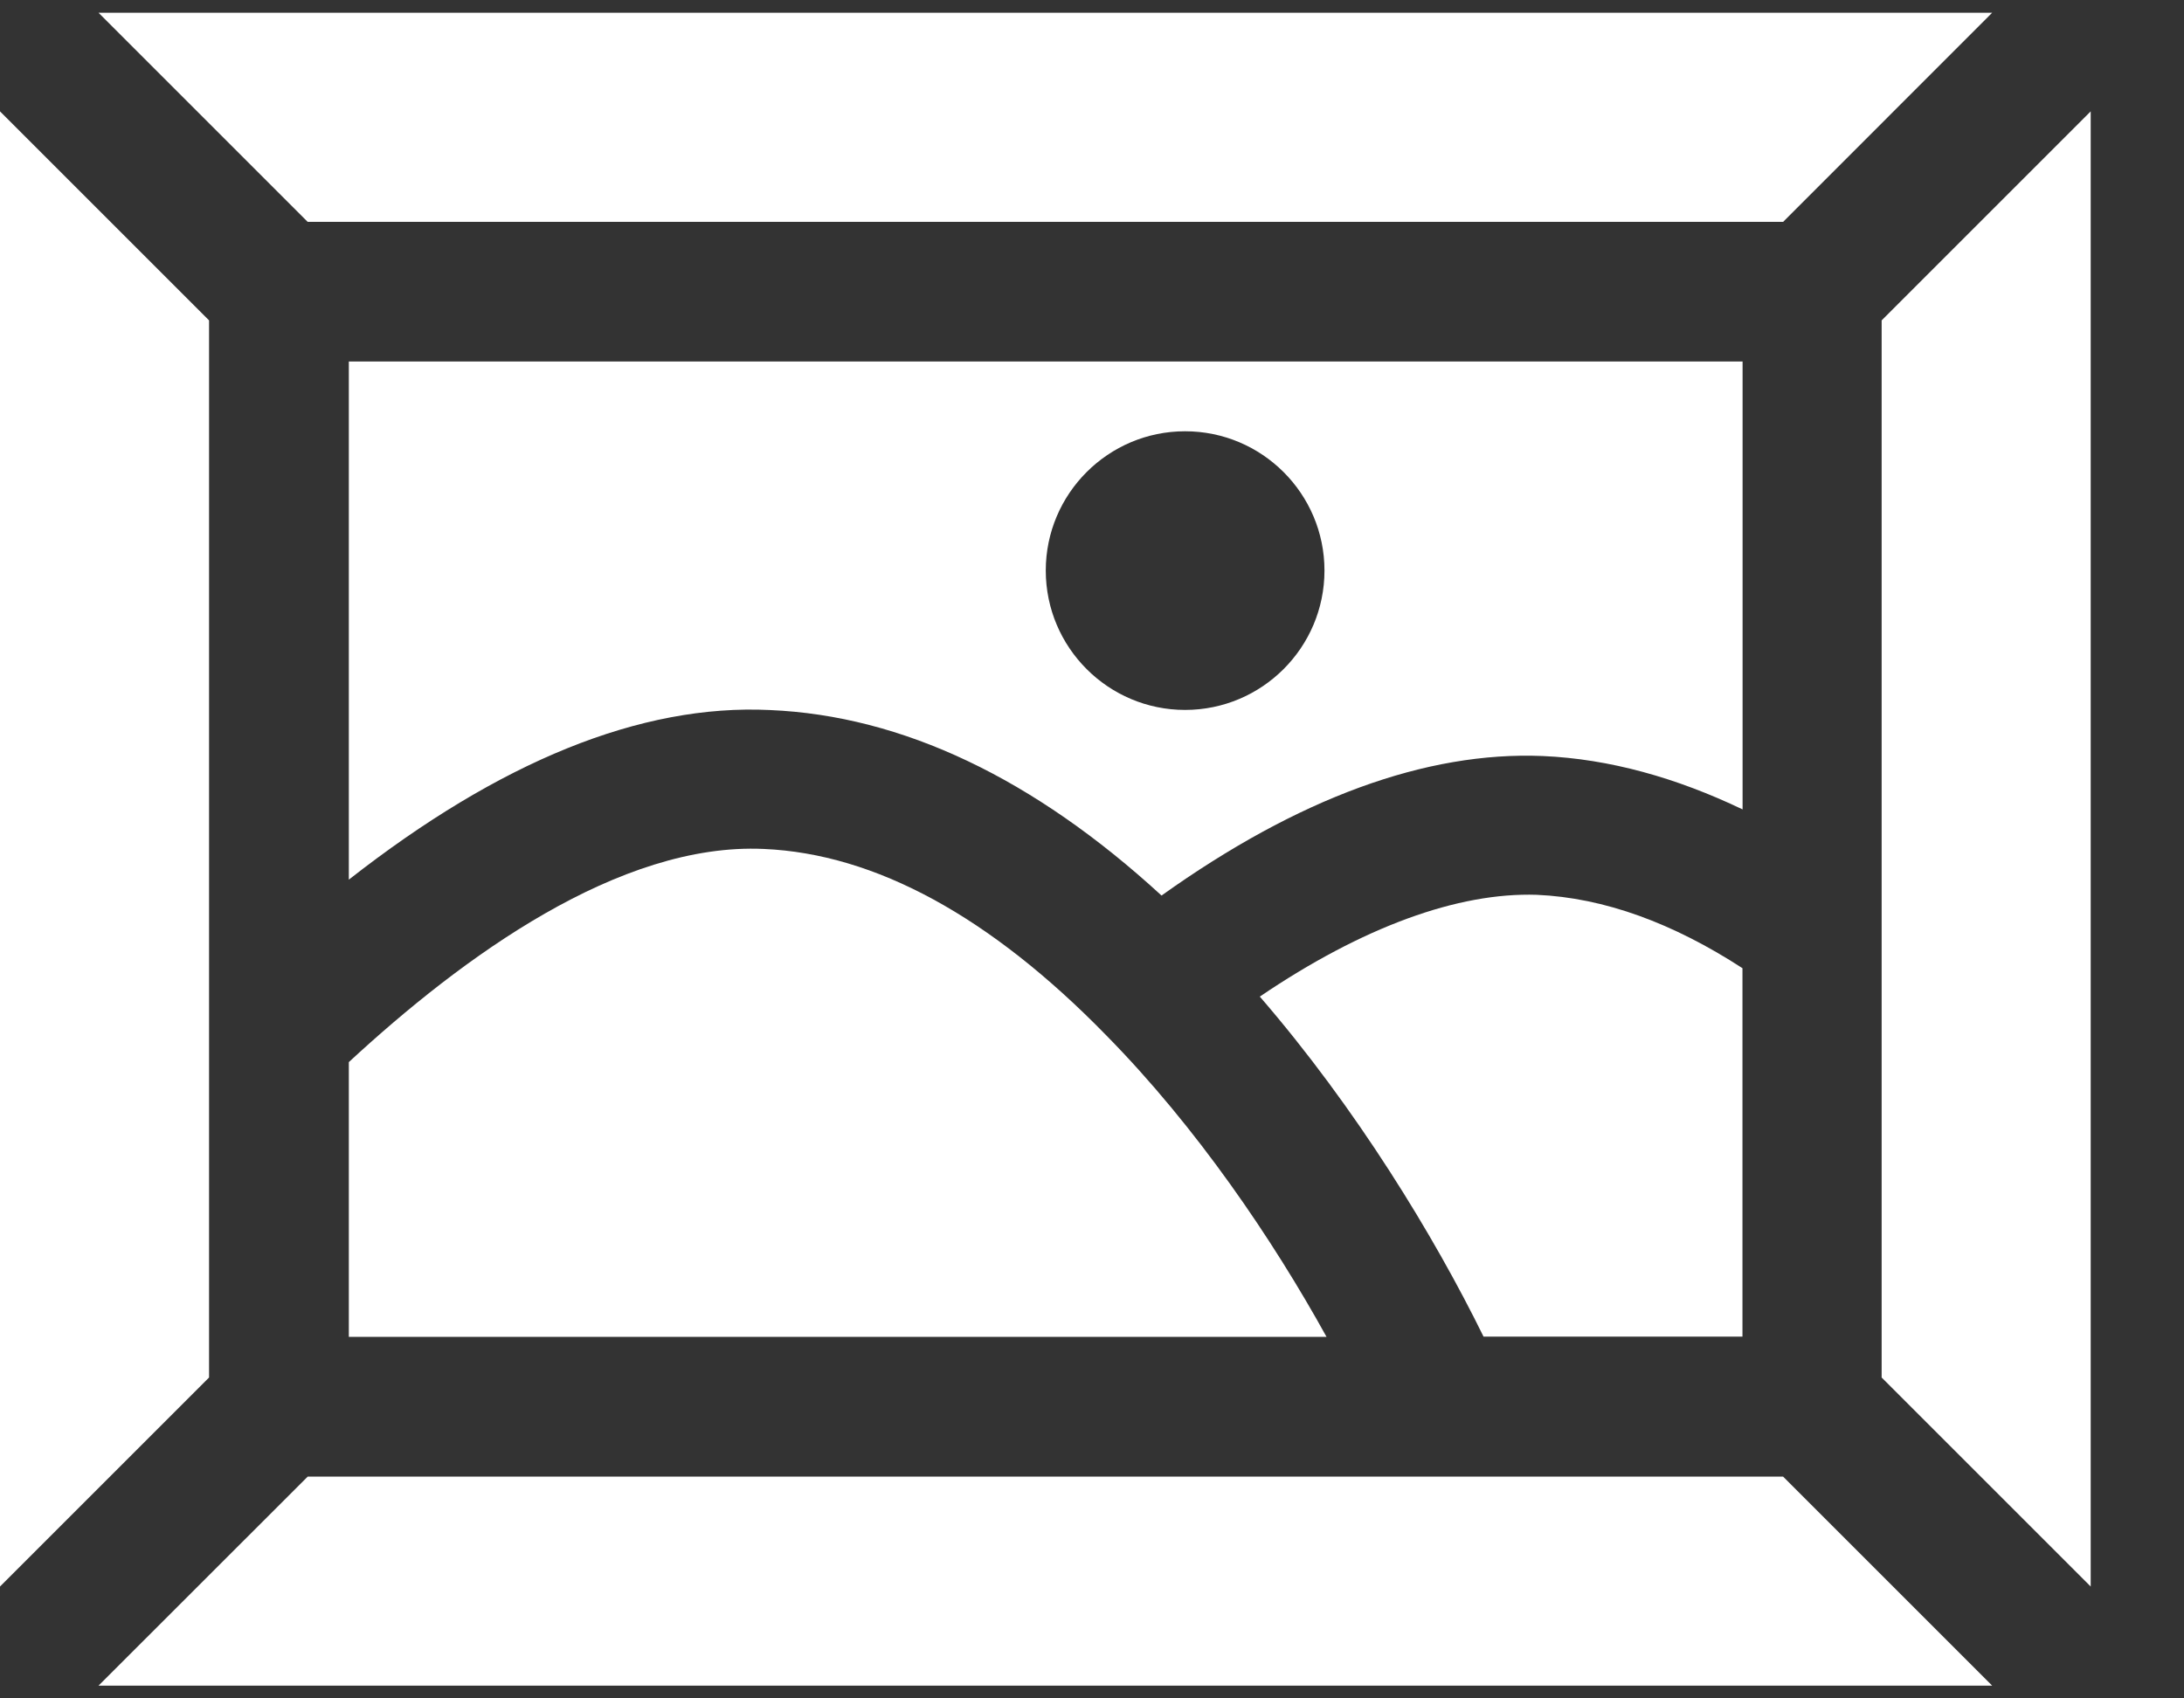 <svg width="18" height="14" viewBox="0 0 18 14" fill="none" xmlns="http://www.w3.org/2000/svg">
<rect x="0" y="0" width="18" height="14" fill="#333333" stroke="none"/>
<g id="noun-art-5559050 1" clip-path="url(#clip0_1658_5885)">
<path id="Vector" d="M14.361 7.981C13.79 7.61 13.221 7.4 12.665 7.376C12.015 7.355 11.23 7.641 10.383 8.215C11.179 9.136 11.819 10.187 12.227 11.018H14.361V7.981Z" fill="white"/>
<path id="Vector_2" d="M2.875 7.251C4.116 6.279 5.278 5.801 6.347 5.853C7.438 5.9 8.521 6.416 9.573 7.382C10.697 6.58 11.753 6.192 12.715 6.232C13.267 6.256 13.818 6.412 14.362 6.672V2.98H2.875V7.251ZM9.767 3.555C10.401 3.555 10.916 4.07 10.916 4.703C10.916 5.337 10.401 5.852 9.767 5.852C9.134 5.852 8.619 5.337 8.619 4.703C8.619 4.07 9.134 3.555 9.767 3.555Z" fill="white"/>
<path id="Vector_3" d="M1.723 2.641L0 0.918V13.078L1.723 11.355V2.641Z" fill="white"/>
<path id="Vector_4" d="M9.117 8.534C8.161 7.554 7.213 7.038 6.296 6.998C5.105 6.943 3.812 7.888 2.875 8.755V11.02H10.933C10.49 10.218 9.863 9.292 9.117 8.534Z" fill="white"/>
<path id="Vector_5" d="M15.508 2.641V11.355L17.231 13.078V0.918L15.508 2.641Z" fill="white"/>
<path id="Vector_6" d="M14.696 12.172H11.862L11.861 12.172L11.859 12.172H2.536L0.812 13.895H16.419L14.696 12.172Z" fill="white"/>
<path id="Vector_7" d="M0.812 0.105L2.536 1.829H14.696L16.419 0.105H0.812Z" fill="white"/>
</g>
<defs>
<clipPath id="clip0_1658_5885">
<rect width="17.231" height="14" fill="white"/>
</clipPath>
</defs>
</svg>
